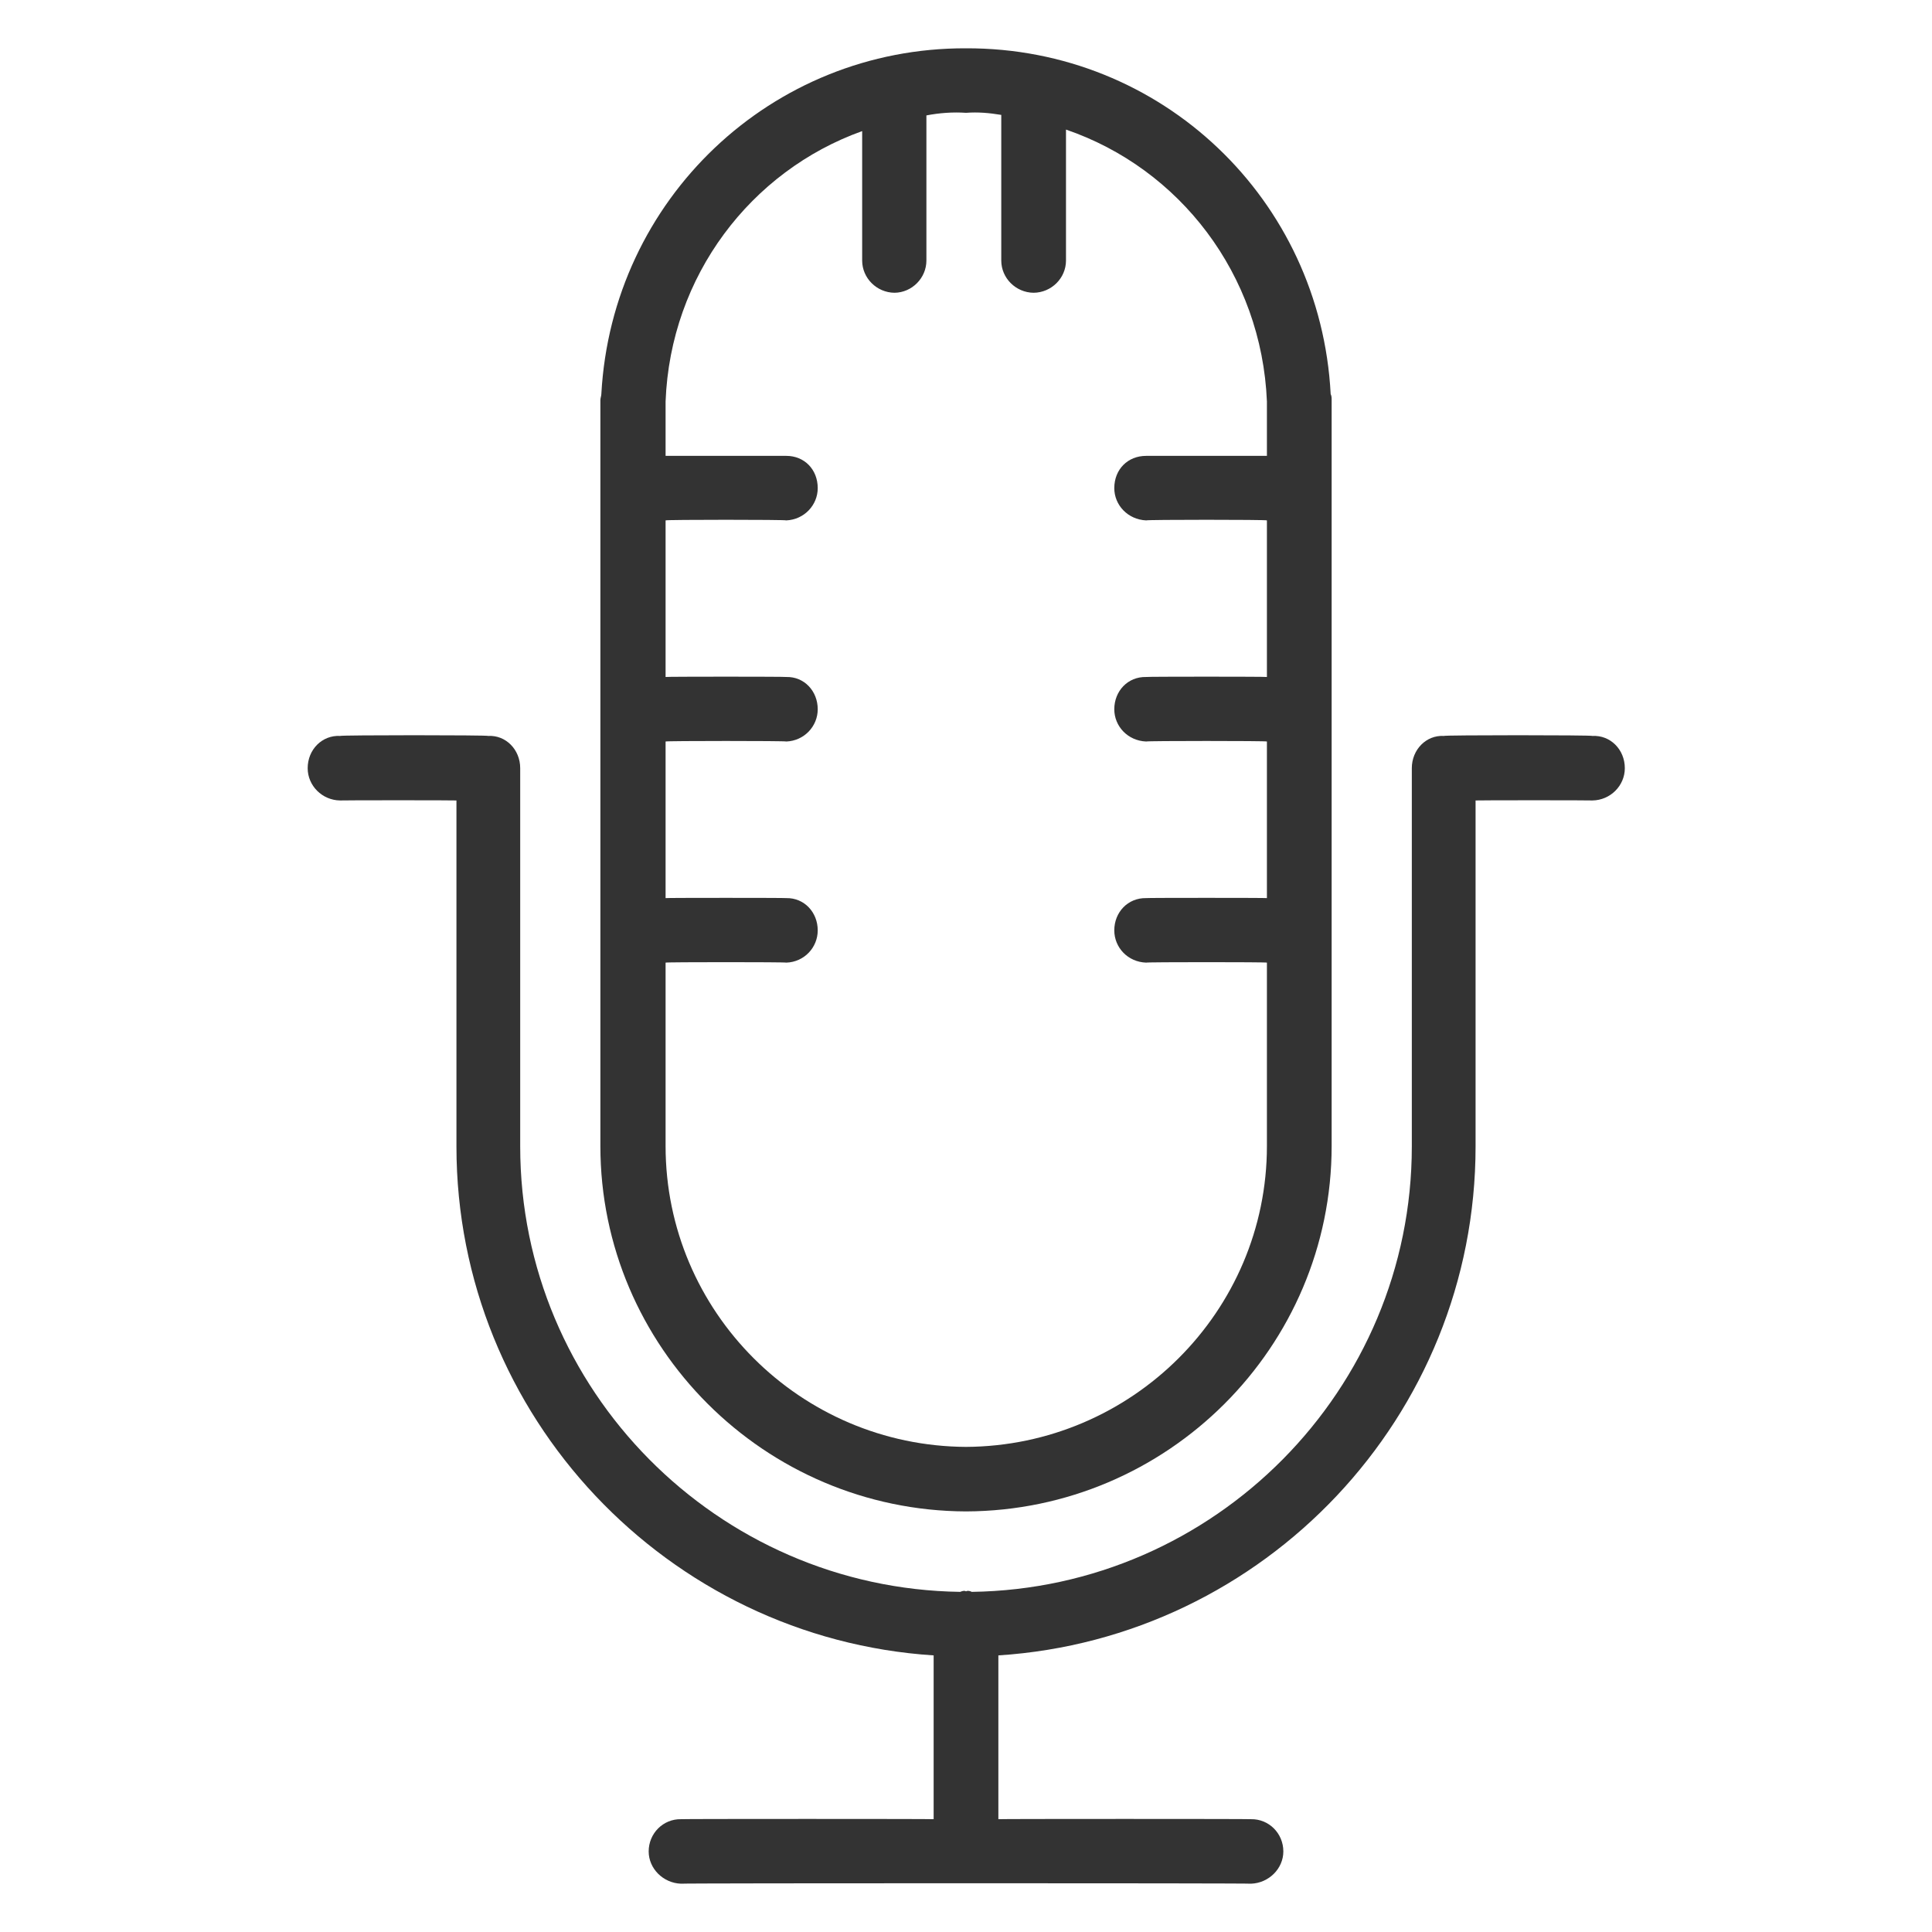 <svg xmlns="http://www.w3.org/2000/svg" version="1.1" xmlns:xlink="http://www.w3.org/1999/xlink" width="100%" height="100%" id="svgWorkerArea" viewBox="0 0 400 400" xmlns:artdraw="https://artdraw.muisca.co" style="background: white;"><defs id="defsdoc"><pattern id="patternBool" x="0" y="0" width="10" height="10" patternUnits="userSpaceOnUse" patternTransform="rotate(35)"><circle cx="5" cy="5" r="4" style="stroke: none;fill: #ff000070;"></circle></pattern></defs><g id="fileImp-657222252" class="cosito"><path id="pathImp-44100203" fill="#333333" class="grouped" d="M200.002 312.922C241.802 312.774 275.702 278.874 275.702 237.264 275.702 237.174 275.702 82.674 275.702 82.854 275.702 82.374 275.702 81.974 275.502 81.594 273.402 41.274 240.502 9.874 200.002 10 159.702 9.874 126.702 41.274 124.502 81.575 124.502 81.974 124.302 82.374 124.302 82.854 124.302 82.674 124.302 237.174 124.302 237.264 124.302 278.874 158.302 312.774 200.002 312.922 200.002 312.774 200.002 312.774 200.002 312.922M137.802 199.301C137.802 199.174 162.802 199.174 162.802 199.301 166.502 199.174 169.302 196.174 169.302 192.622 169.302 188.874 166.502 185.874 162.802 185.944 162.802 185.874 137.802 185.874 137.802 185.944 137.802 185.874 137.802 153.374 137.802 153.522 137.802 153.374 162.802 153.374 162.802 153.522 166.502 153.374 169.302 150.374 169.302 146.843 169.302 143.074 166.502 140.074 162.802 140.164 162.802 140.074 137.802 140.074 137.802 140.164 137.802 140.074 137.802 107.574 137.802 107.741 137.802 107.574 162.802 107.574 162.802 107.741 166.502 107.574 169.302 104.574 169.302 101.063 169.302 97.174 166.502 94.374 162.802 94.384 162.802 94.374 137.802 94.374 137.802 94.384 137.802 94.374 137.802 83.674 137.802 83.821 137.802 83.474 137.802 83.174 137.802 83.121 138.802 57.074 155.502 35.374 178.502 27.143 178.502 27.074 178.502 53.774 178.502 53.935 178.502 57.574 181.502 60.574 185.202 60.614 188.802 60.574 191.802 57.574 191.802 53.935 191.802 53.774 191.802 23.874 191.802 23.896 194.502 23.374 197.302 23.174 200.002 23.358 202.502 23.174 204.802 23.374 207.302 23.789 207.302 23.674 207.302 53.774 207.302 53.935 207.302 57.574 210.302 60.574 214.002 60.614 217.702 60.574 220.702 57.574 220.702 53.935 220.702 53.774 220.702 26.774 220.702 26.828 244.202 34.874 261.202 56.774 262.302 83.121 262.302 83.174 262.302 83.474 262.302 83.814 262.302 83.674 262.302 94.374 262.302 94.384 262.302 94.374 237.302 94.374 237.302 94.384 233.502 94.374 230.702 97.174 230.702 101.063 230.702 104.574 233.502 107.574 237.302 107.741 237.302 107.574 262.302 107.574 262.302 107.741 262.302 107.574 262.302 140.074 262.302 140.164 262.302 140.074 237.302 140.074 237.302 140.164 233.502 140.074 230.702 143.074 230.702 146.843 230.702 150.374 233.502 153.374 237.302 153.521 237.302 153.374 262.302 153.374 262.302 153.521 262.302 153.374 262.302 185.874 262.302 185.943 262.302 185.874 237.302 185.874 237.302 185.943 233.502 185.874 230.702 188.874 230.702 192.622 230.702 196.174 233.502 199.174 237.302 199.301 237.302 199.174 262.302 199.174 262.302 199.301 262.302 199.174 262.302 237.174 262.302 237.264 262.302 271.574 234.302 299.374 200.002 299.564 165.702 299.374 137.802 271.574 137.802 237.264 137.802 237.174 137.802 199.174 137.802 199.301 137.802 199.174 137.802 199.174 137.802 199.301"></path><path id="pathImp-477664295" fill="#333333" class="grouped" d="M329.702 152.368C329.702 152.174 298.902 152.174 298.902 152.368 295.302 152.174 292.302 155.174 292.302 159.047 292.302 158.874 292.302 237.174 292.302 237.359 292.302 287.774 251.502 328.874 201.202 329.579 200.802 329.374 200.302 329.274 200.002 329.479 199.702 329.274 199.302 329.374 198.802 329.579 148.502 328.874 107.702 287.774 107.702 237.359 107.702 237.174 107.702 158.874 107.702 159.047 107.702 155.174 104.702 152.174 101.102 152.368 101.102 152.174 70.402 152.174 70.402 152.368 66.702 152.174 63.702 155.174 63.702 159.047 63.702 162.674 66.702 165.674 70.402 165.726 70.402 165.674 94.502 165.674 94.502 165.726 94.502 165.674 94.502 237.174 94.502 237.359 94.502 293.274 138.302 339.174 193.302 342.733 193.302 342.674 193.302 376.574 193.302 376.643 193.302 376.574 141.002 376.574 141.002 376.643 137.302 376.574 134.302 379.574 134.302 383.322 134.302 386.874 137.302 389.874 141.002 390 141.002 389.874 259.002 389.874 259.002 390 262.702 389.874 265.702 386.874 265.702 383.322 265.702 379.574 262.702 376.574 259.002 376.643 259.002 376.574 206.702 376.574 206.702 376.643 206.702 376.574 206.702 342.674 206.702 342.733 261.802 339.174 305.502 293.274 305.502 237.359 305.502 237.174 305.502 165.674 305.502 165.726 305.502 165.674 329.702 165.674 329.702 165.726 333.402 165.674 336.402 162.674 336.402 159.047 336.402 155.174 333.402 152.174 329.702 152.368 329.702 152.174 329.702 152.174 329.702 152.368"></path></g></svg>